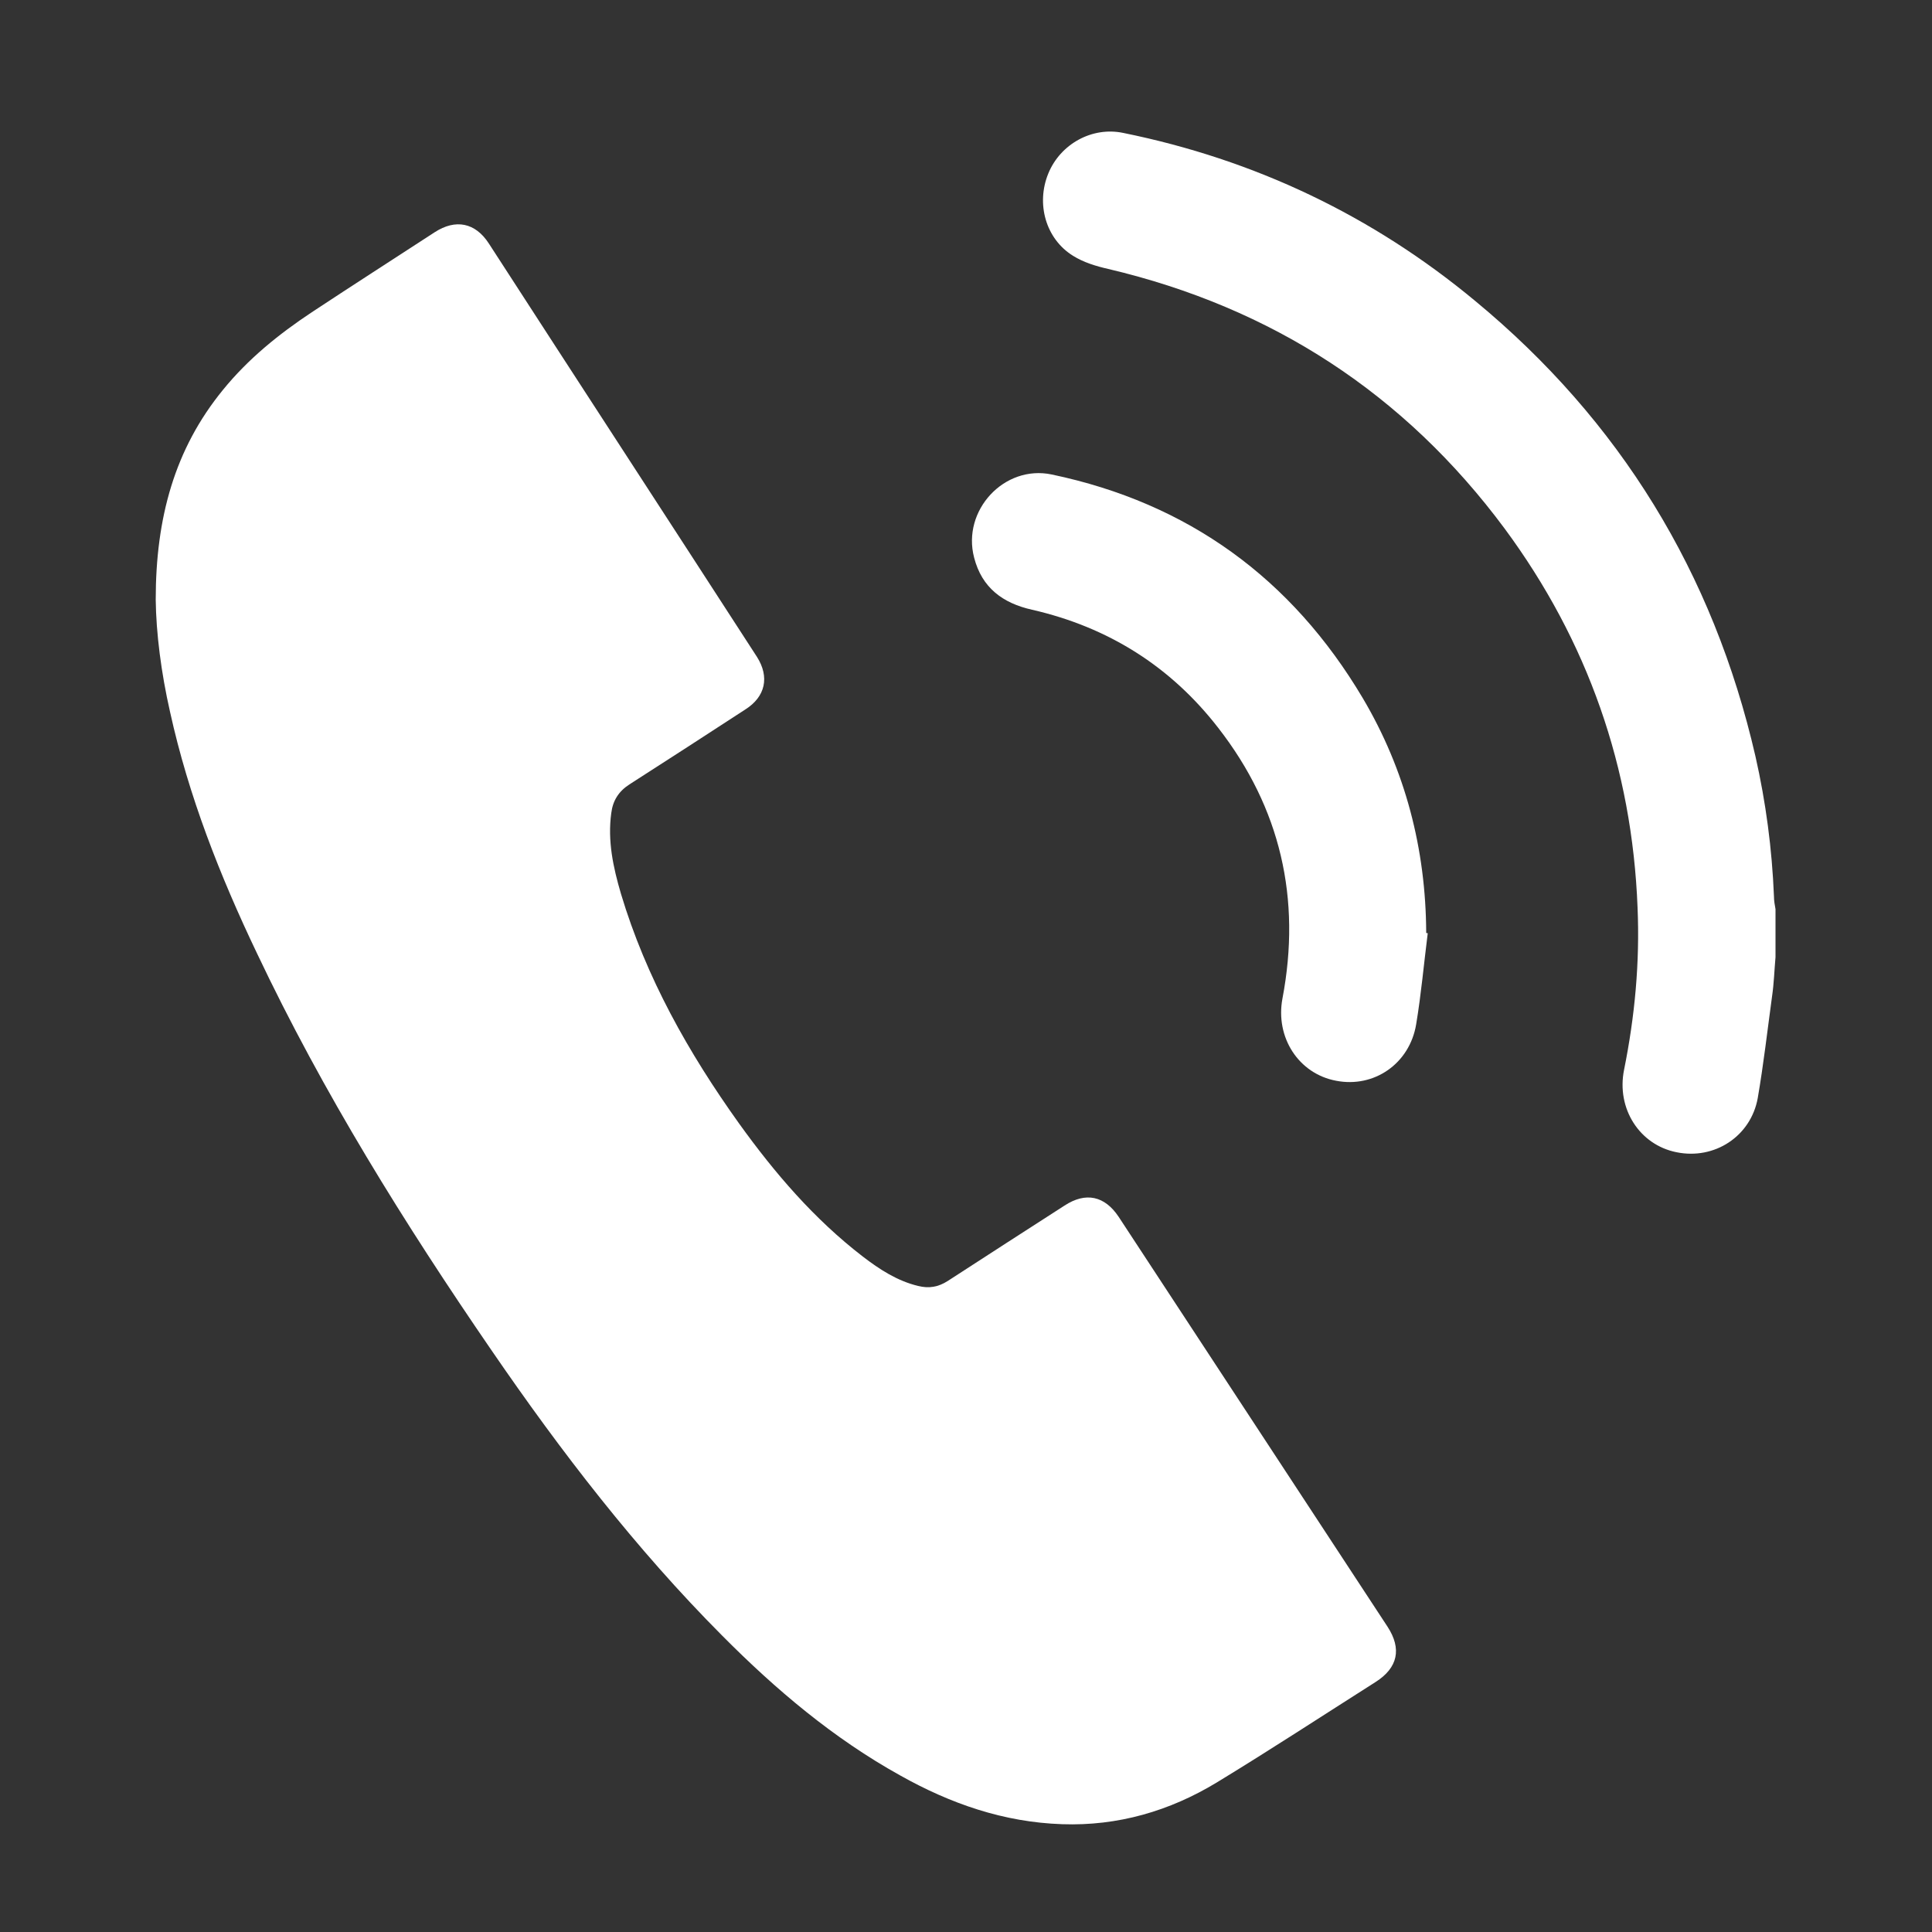 <?xml version="1.0" encoding="UTF-8"?>
<!-- Generator: Adobe Illustrator 27.2.0, SVG Export Plug-In . SVG Version: 6.00 Build 0)  -->
<svg xmlns="http://www.w3.org/2000/svg" xmlns:xlink="http://www.w3.org/1999/xlink" version="1.1" id="Layer_1" x="0px" y="0px" viewBox="0 0 500 500" style="enable-background:new 0 0 500 500;" xml:space="preserve">
<rect x="0" y="0" width="500" height="500" fill="#333333" stroke="none"/>
<style type="text/css">
	.st0{fill:#FFFFFF;}
</style>
<g>
	<path class="st0" d="M459.5,247.7c-0.3,3.4-0.4,6.8-0.9,10.2c-1.2,8.8-2.2,17.6-3.7,26.3c-1.8,9.9-11.2,16-21,14   c-9.6-1.9-15.6-11.3-13.6-21.3c2.8-13.9,4.1-27.8,3.5-42c-1.4-36.2-12.9-69-34.4-98.1c-25.9-34.9-60.2-57.2-102.6-67.2   c-3.1-0.7-6.4-1.7-9.1-3.4c-7.1-4.4-9.6-13.5-6.4-21.3c3.1-7.6,11.3-12.2,19.4-10.5c34,6.9,64.5,21.4,91.1,43.5   c37.5,31,61.6,70.4,72.5,117.8c2.7,11.9,4.3,24,4.8,36.3c0,1.1,0.2,2.2,0.4,3.3C459.5,239.3,459.5,243.5,459.5,247.7z"></path>
	<path class="st0" d="M40.3,155.2c0-21.2,4.9-39,17.4-54.3c6.5-8,14.4-14.4,23-20.1c10.6-7,21.2-13.8,31.8-20.7   c5.4-3.5,10.5-2.5,14,2.9c23.1,35.7,46.3,71.3,69.4,107c3.3,5.2,2.2,10.3-3,13.6c-10,6.5-20,13-30,19.4c-2.8,1.8-4.3,4.2-4.7,7.4   c-1,7.2,0.5,14.1,2.5,20.9c6.5,21.7,17.5,41.2,30.6,59.5c9.2,12.8,19.4,24.7,32,34.4c4.3,3.3,8.9,6.3,14.3,7.6   c2.8,0.7,5.2,0.3,7.7-1.3c10-6.5,20.1-13,30.2-19.5c5.5-3.6,10.4-2.5,14,2.9c23.2,35.4,46.4,70.7,69.6,106.1   c3.7,5.7,2.7,10.6-3.1,14.3c-13.7,8.7-27.3,17.6-41.1,26c-12.2,7.4-25.6,11.3-40,10.8c-15.1-0.5-28.9-5.3-41.9-12.6   c-17.3-9.6-32.2-22.2-46.1-36.2c-22.4-22.5-41.7-47.6-59.6-73.7c-22.6-32.9-43.7-66.8-60.8-102.9C56.9,226.6,48.8,206,44,184.2   C41.7,174.1,40.4,163.8,40.3,155.2z"></path>
	<path class="st0" d="M369.5,241.5c-1,7.9-1.7,15.8-3,23.6c-1.7,10.2-10.9,16.5-20.7,14.6c-9.7-1.8-15.8-11.2-13.9-21.3   c4.9-25.8-0.5-49.3-16.6-70c-12.3-15.9-28.5-26.1-48.2-30.6c-7.6-1.7-13-5.7-15-13.5c-3.2-12.2,7.8-24.1,20.1-21.5   c35.3,7.4,62.1,26.9,80.5,57.9c11,18.6,16.3,39,16.4,60.7C369.1,241.5,369.3,241.5,369.5,241.5z"></path>
</g>
</svg>

